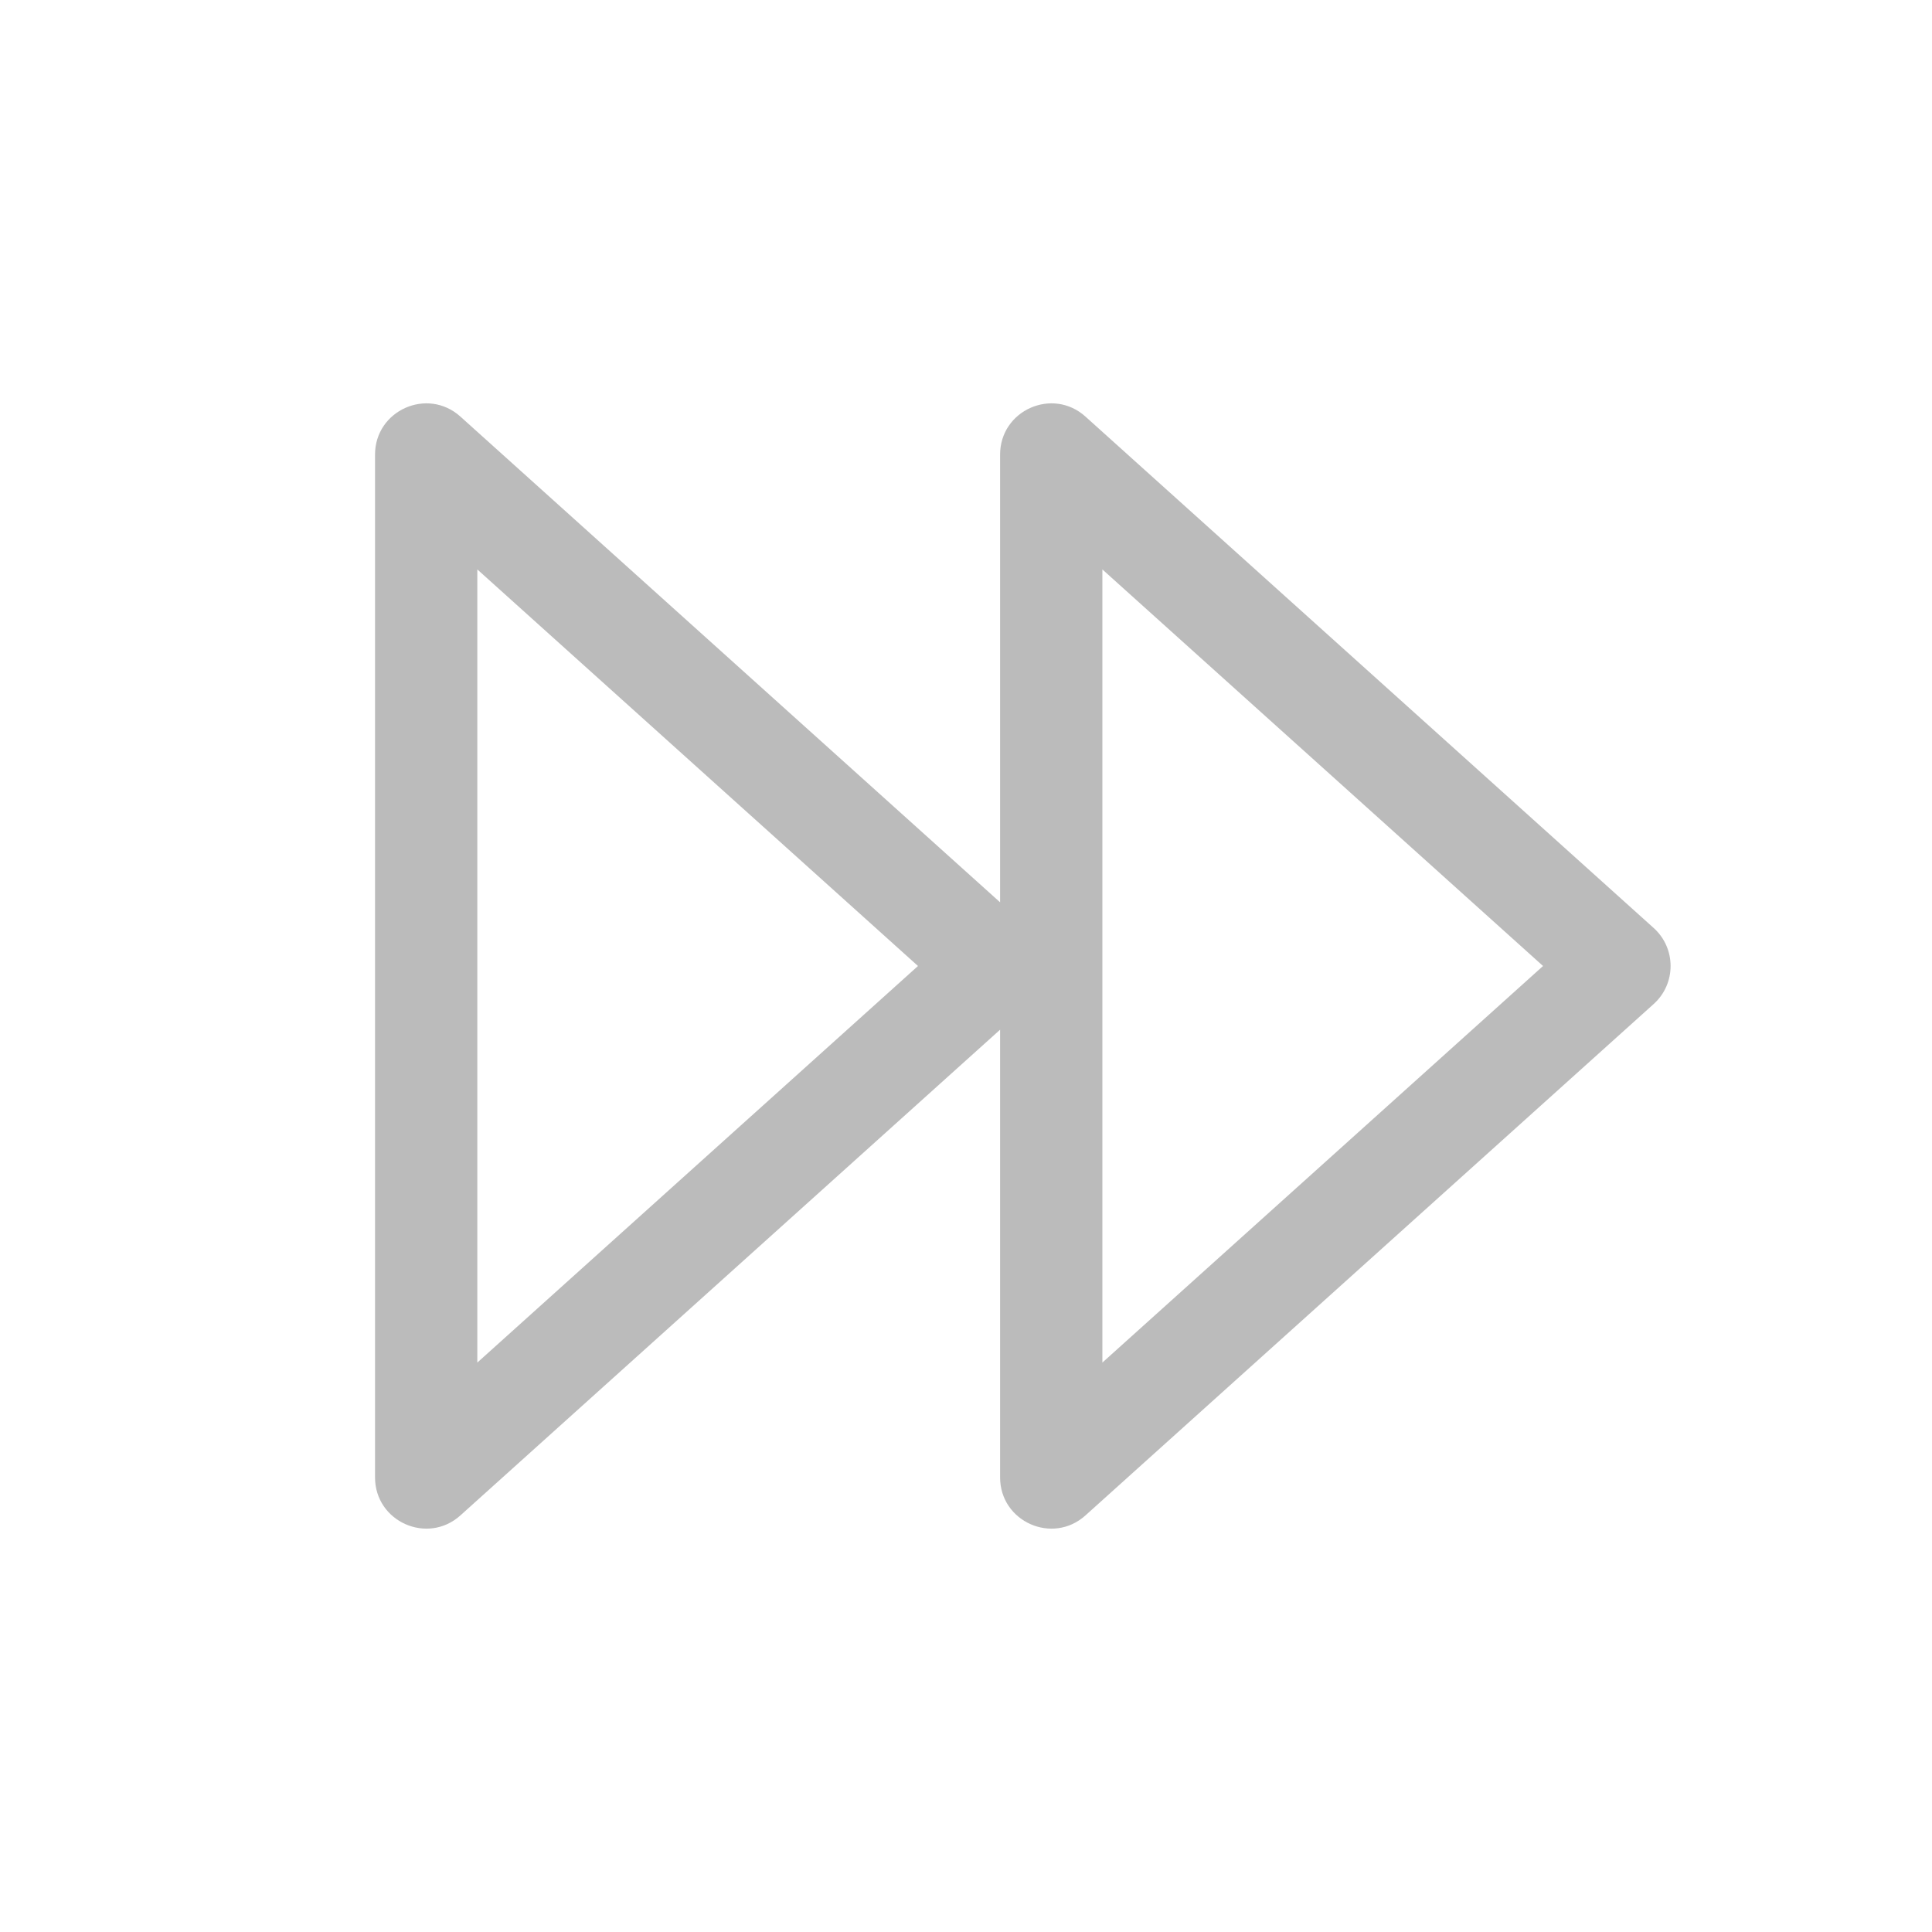 <?xml version="1.0" encoding="UTF-8"?>
<svg width="34px" height="34px" viewBox="0 0 34 34" version="1.1" xmlns="http://www.w3.org/2000/svg" xmlns:xlink="http://www.w3.org/1999/xlink">
    <!-- Generator: sketchtool 54.1 (76490) - https://sketchapp.com -->
    <title>60A9775D-0A96-4EEF-A14F-1072ACF0F841</title>
    <desc>Created with sketchtool.</desc>
    <g id="Components" stroke="none" stroke-width="1" fill="none" fill-rule="evenodd">
        <g id="Website-assets" transform="translate(-1394, -218)" fill="#BBBBBB">
            <g id="groep-[10h]" transform="translate(30, 218)">
                <g id="Group-27-Copy-8" transform="translate(1364, 0)">
                    <g id="location-copy-34">
                        <path d="M17.6,15.879 L17.6,8 C17.6,7.221 18.523,6.81 19.102,7.331 L29.102,16.331 C29.499,16.689 29.499,17.311 29.102,17.669 L19.102,26.669 C18.523,27.19 17.6,26.779 17.6,26 L17.6,18.121 L8.102,26.669 C7.523,27.19 6.6,26.779 6.6,26 L6.6,8 C6.6,7.221 7.523,6.81 8.102,7.331 L17.6,15.879 Z M8.4,23.979 L16.155,17 L8.4,10.021 L8.4,23.979 Z M19.4,10.021 L19.4,23.979 L27.155,17 L19.4,10.021 Z" id="icon"></path>
                    </g>
                </g>
            </g>
        </g>
    </g>
</svg>